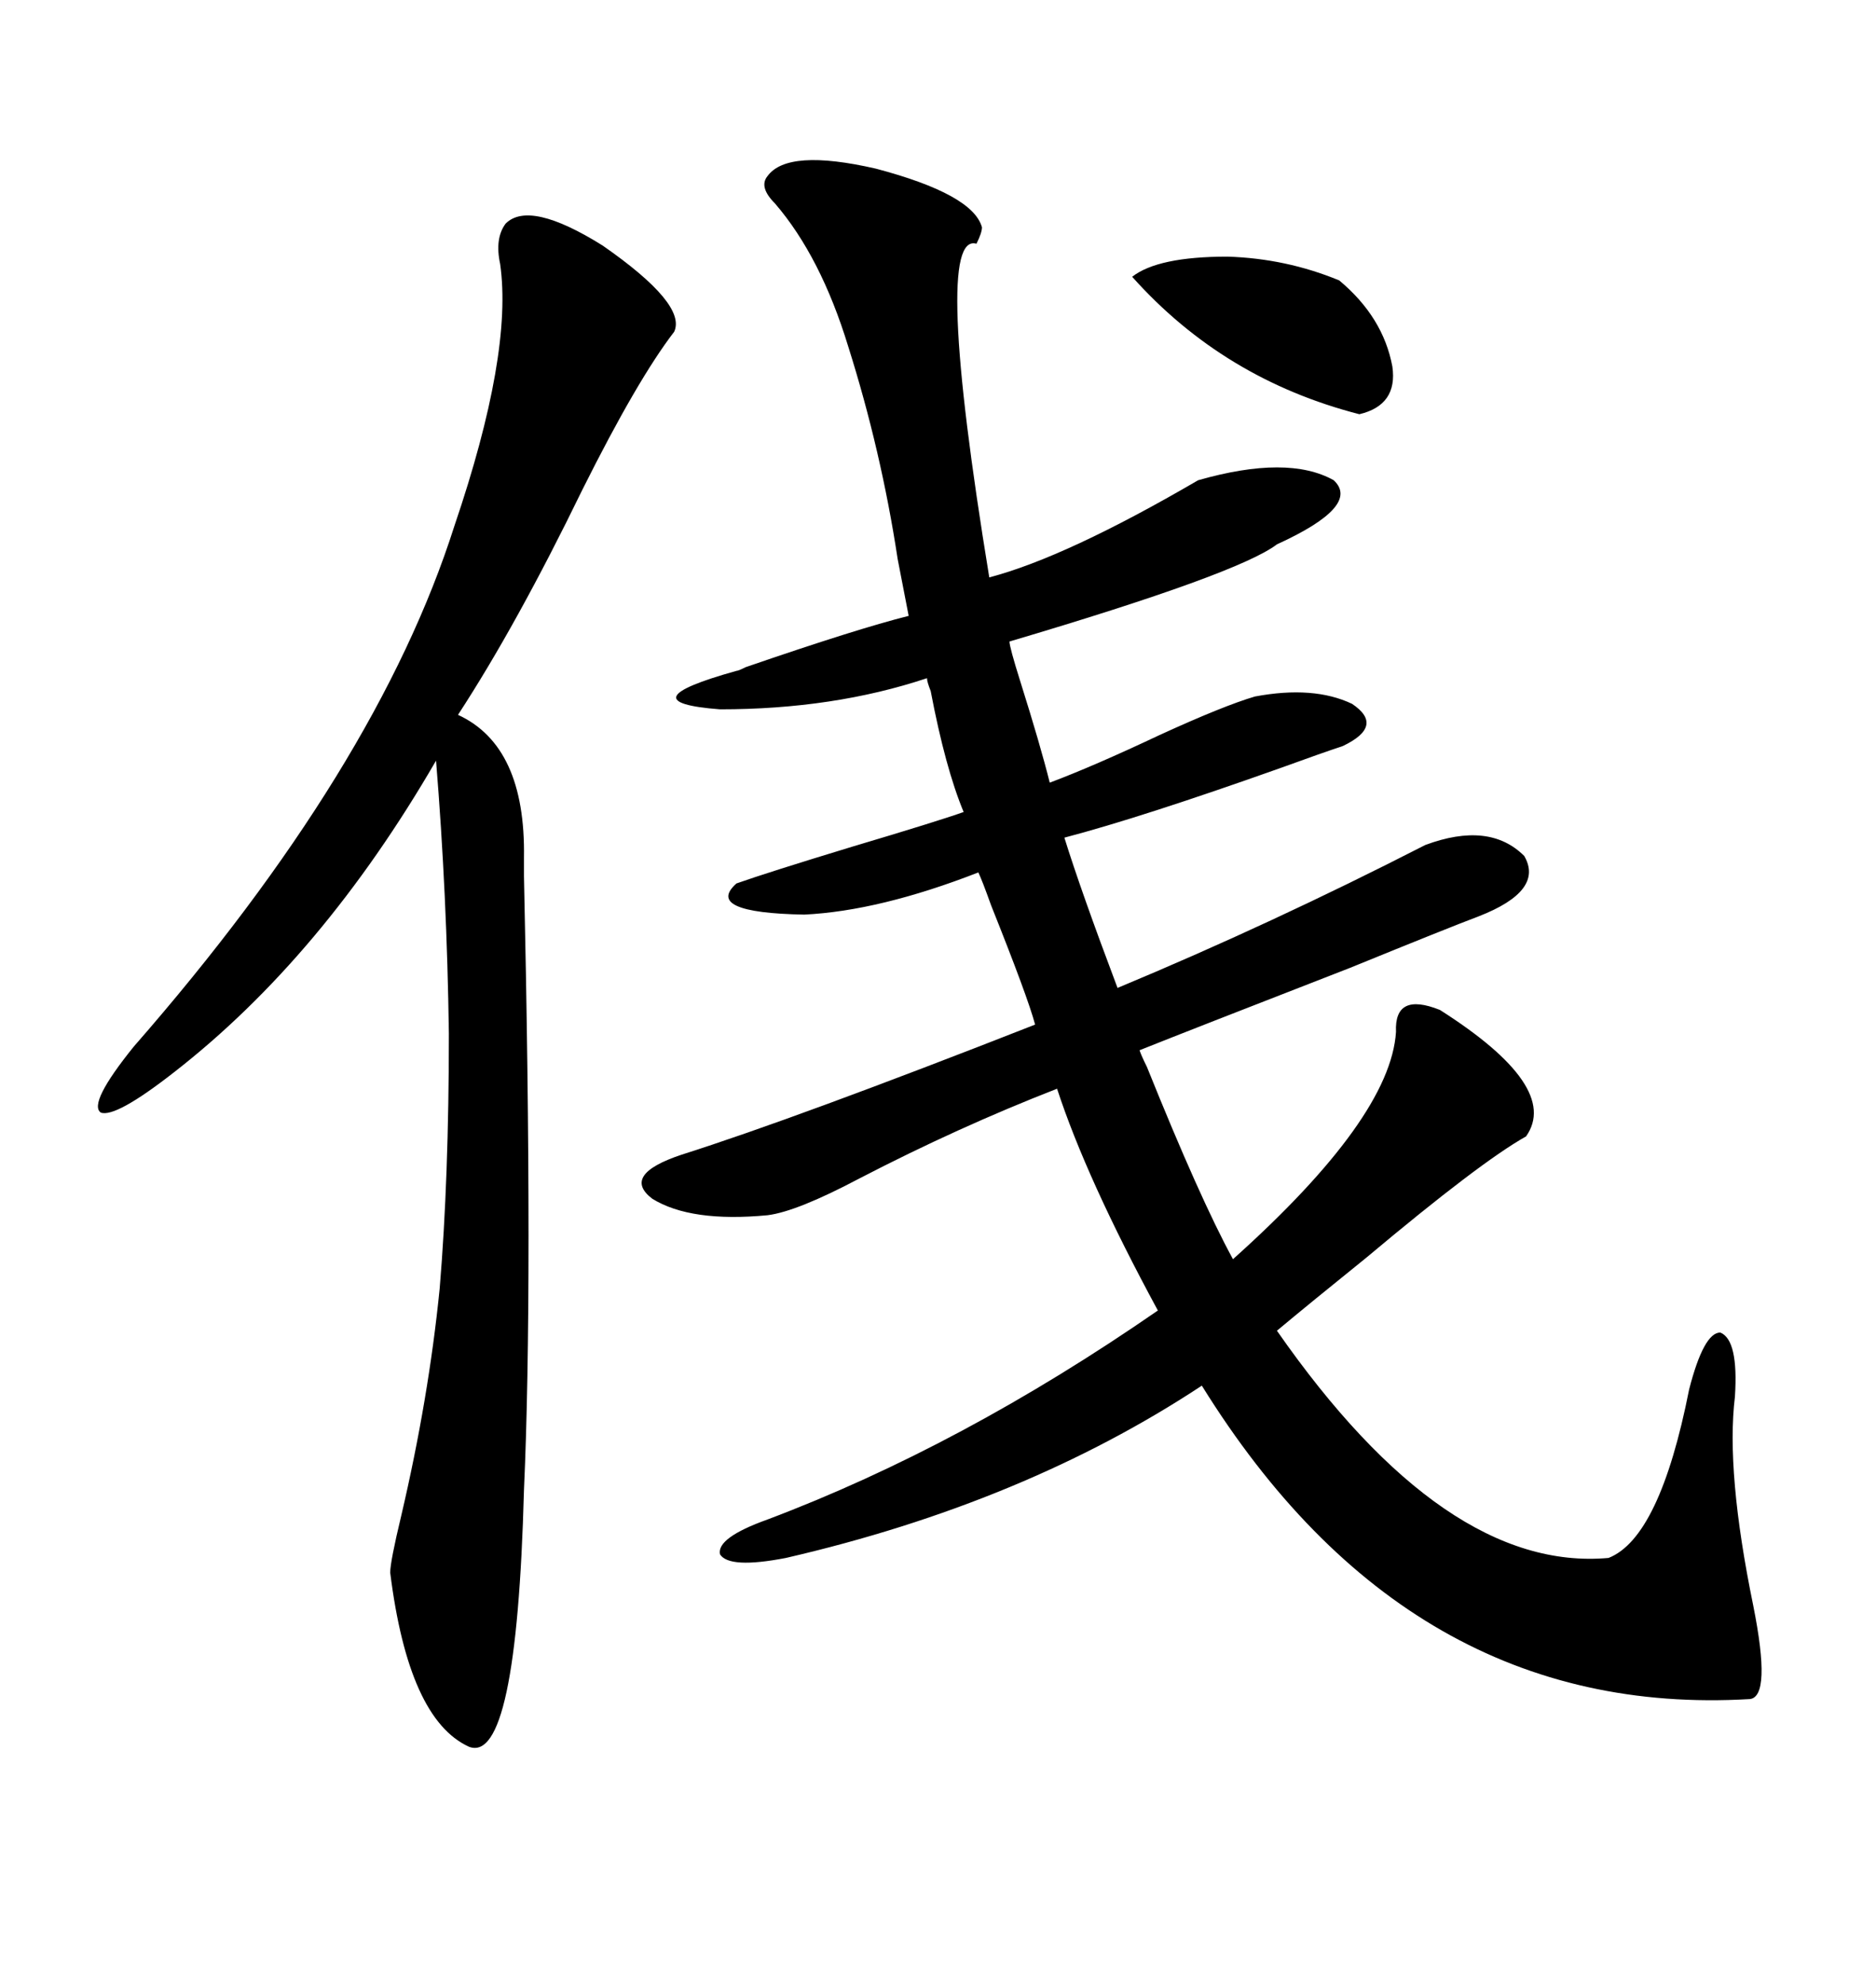 <svg xmlns="http://www.w3.org/2000/svg" xmlns:xlink="http://www.w3.org/1999/xlink" width="300" height="317.285"><path d="M122.75 28.13L122.75 28.13Q125.98 23.73 140.04 26.95L140.04 26.95Q155.57 31.05 157.03 36.33L157.03 36.33Q157.03 37.21 156.15 38.96L156.15 38.96Q149.12 36.91 158.20 92.29L158.20 92.29Q170.51 89.06 191.60 76.76L191.60 76.76Q205.96 72.66 213.28 76.76L213.28 76.76Q217.68 80.86 204.20 87.01L204.20 87.01Q198.05 91.70 161.43 102.54L161.43 102.54Q161.43 103.42 163.18 108.98L163.18 108.98Q166.41 119.24 167.87 125.10L167.87 125.10Q174.90 122.46 185.45 117.48L185.45 117.48Q195.70 112.79 200.68 111.33L200.68 111.33Q210.06 109.57 216.21 112.50L216.21 112.50Q221.48 116.02 214.75 119.24L214.75 119.24Q211.23 120.41 204.79 122.75L204.79 122.75Q182.52 130.66 170.21 133.89L170.21 133.89Q172.85 142.38 178.71 157.91L178.71 157.91Q203.32 147.66 227.93 135.06L227.93 135.06Q238.18 131.25 243.75 136.82L243.75 136.82Q246.97 142.38 236.43 146.48L236.43 146.48Q231.74 148.24 215.92 154.69L215.92 154.69Q189.55 164.94 182.23 167.87L182.23 167.87Q182.52 168.75 183.40 170.51L183.40 170.51Q191.89 191.60 197.17 201.27L197.17 201.27Q222.36 178.71 223.24 164.94L223.24 164.94Q222.95 158.50 230.27 161.43L230.27 161.43Q249.61 173.73 244.04 181.64L244.04 181.64Q236.72 185.74 218.55 200.98L218.55 200.98Q209.47 208.30 204.20 212.70L204.20 212.70Q231.15 251.37 257.23 249.02L257.23 249.02Q265.43 245.80 270.12 222.07L270.12 222.07Q272.46 212.99 275.10 212.99L275.10 212.99Q278.03 214.16 277.44 223.24L277.44 223.24Q275.98 235.25 280.37 256.64L280.37 256.64Q283.30 271.29 279.79 271.58L279.79 271.58Q225.29 274.80 192.19 221.48L192.19 221.48Q163.77 240.23 125.68 249.02L125.68 249.02Q116.60 250.78 115.14 248.44L115.14 248.44Q114.55 245.80 122.75 242.87L122.75 242.87Q153.81 231.15 185.16 209.47L185.16 209.47Q173.73 188.38 169.04 174.02L169.04 174.02Q153.22 180.18 137.40 188.38L137.40 188.38Q127.44 193.65 122.75 194.24L122.75 194.24Q110.45 195.41 104.30 191.60L104.30 191.60Q99.32 187.79 108.98 184.57L108.98 184.57Q127.44 178.71 165.53 163.77L165.53 163.77Q164.36 159.38 158.50 144.73L158.50 144.73Q157.03 140.63 156.45 139.45L156.45 139.45Q140.63 145.61 128.61 146.19L128.61 146.19Q112.50 145.90 117.77 141.21L117.77 141.21Q122.75 139.45 136.23 135.35L136.23 135.35Q150 131.25 154.10 129.79L154.10 129.79Q151.17 122.75 148.83 110.45L148.83 110.45Q148.24 108.98 148.24 108.40L148.24 108.40Q133.30 113.38 115.14 113.38L115.14 113.38Q99.90 112.21 117.77 107.23L117.77 107.23Q118.07 107.23 119.24 106.64L119.24 106.64Q137.11 100.49 145.31 98.44L145.31 98.44Q144.73 95.51 143.55 89.36L143.55 89.36Q140.92 72.07 135.64 55.37L135.64 55.37Q131.25 41.02 123.93 32.52L123.93 32.52Q121.29 29.88 122.75 28.13ZM107.81 53.03L107.81 53.03Q101.95 60.64 93.16 78.22L93.16 78.22Q82.62 99.90 73.24 114.26L73.24 114.26Q84.08 119.24 83.79 137.11L83.79 137.11Q83.79 139.16 83.79 140.04L83.79 140.04Q85.25 205.96 83.79 238.18L83.79 238.18Q82.62 282.13 75 279.20L75 279.20Q65.33 274.80 62.40 251.37L62.40 251.37Q62.40 249.61 64.16 242.29L64.16 242.29Q68.55 223.54 70.31 205.96L70.31 205.96Q71.78 188.38 71.78 165.23L71.78 165.23Q71.48 142.97 69.73 121.58L69.73 121.58Q51.56 152.93 27.83 171.39L27.83 171.39Q18.46 178.71 16.11 177.83L16.11 177.83Q14.06 176.37 21.39 167.29L21.39 167.29Q60.35 122.75 72.66 84.08L72.66 84.08Q82.03 56.54 79.98 42.19L79.98 42.19Q79.10 38.09 80.86 35.74L80.86 35.74Q84.67 31.93 96.39 39.26L96.39 39.26Q109.86 48.63 107.81 53.03ZM214.16 44.82L214.16 44.82Q221.19 50.68 222.66 58.59L222.66 58.59Q223.54 64.75 217.38 66.21L217.38 66.21Q195.70 60.64 181.05 44.24L181.05 44.24Q185.16 41.02 196.29 41.02L196.29 41.02Q205.66 41.31 214.16 44.82Z"/></svg>